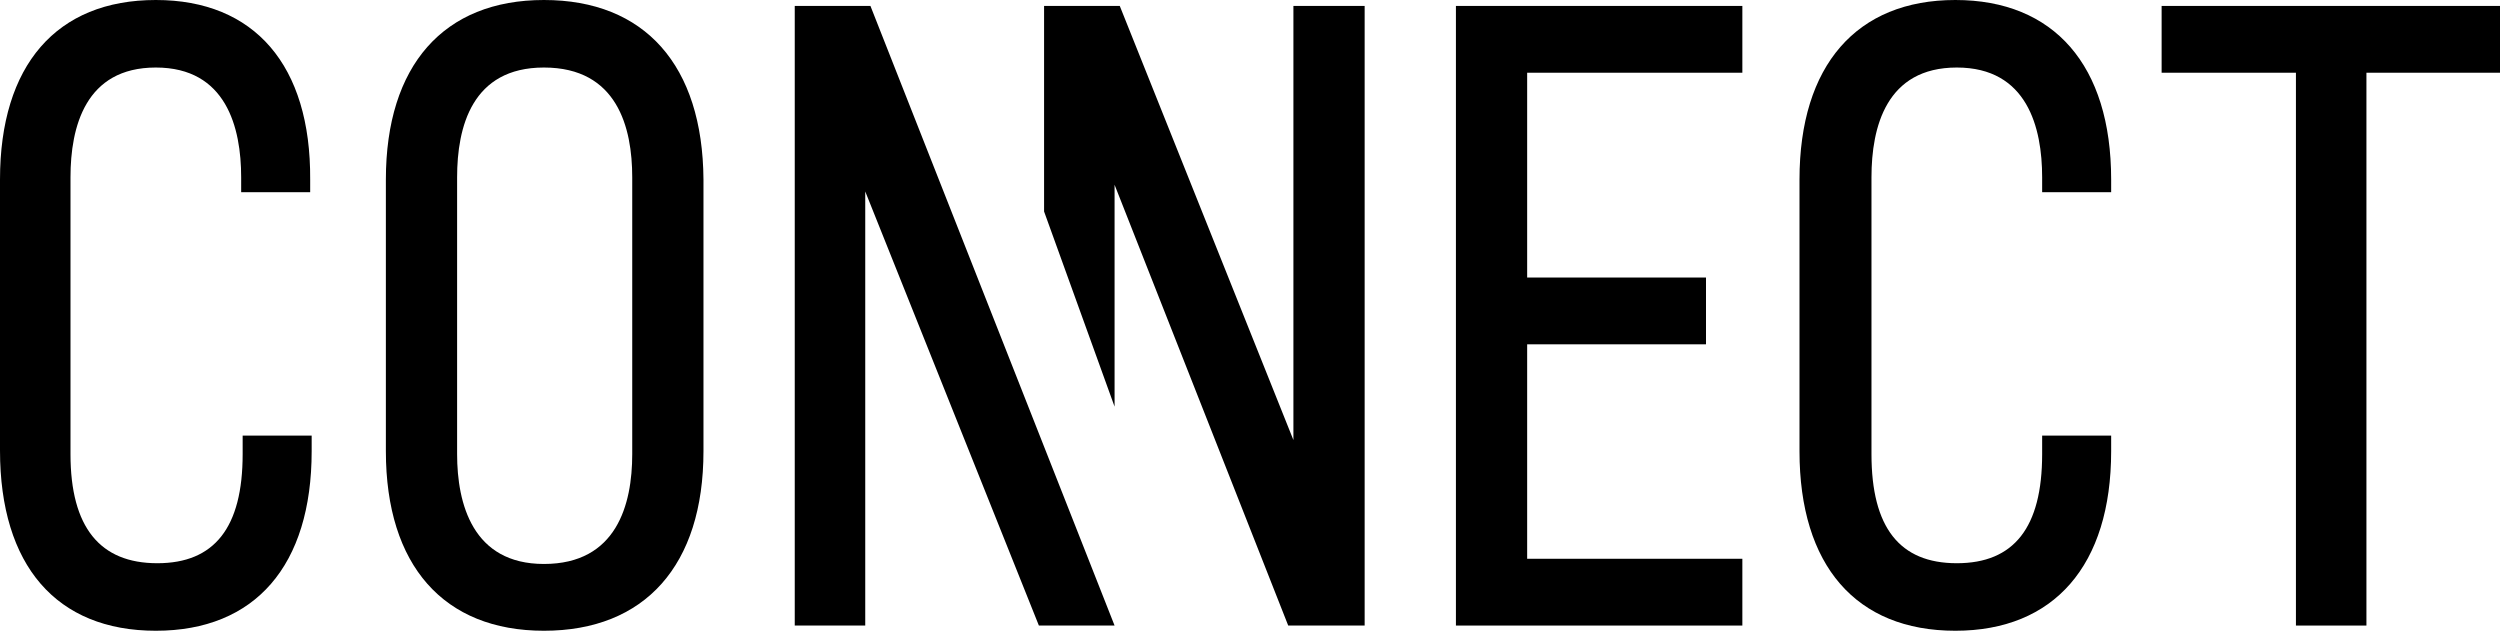 <?xml version="1.0" encoding="utf-8"?>
<!-- Generator: Adobe Illustrator 24.3.0, SVG Export Plug-In . SVG Version: 6.00 Build 0)  -->
<svg version="1.1" id="レイヤー_1" xmlns="http://www.w3.org/2000/svg" xmlns:xlink="http://www.w3.org/1999/xlink" x="0px"
	 y="0px" viewBox="0 0 336.9 85" style="enable-background:new 0 0 336.9 85;" xml:space="preserve">
<g>
	<polygon points="117.3,0.8 107.1,0.8 107.1,84.3 116.6,84.3 116.6,25.8 140,84.3 150.2,84.3 	"/>
	<polygon points="174.3,0.8 174.3,59.3 150.9,0.8 140.7,0.8 140.7,28.5 150.2,54.8 150.2,24.9 173.6,84.3 183.9,84.3 183.9,0.8 	"/>
	<path d="M73.3,0C59.8,0,52,8.8,52,24.2v36.6C52,76.2,59.8,85,73.3,85c13.6,0,21.5-8.8,21.5-24.2V24.2C94.7,8.8,86.9,0,73.3,0z
		 M61.6,23.9c0-6.8,2-14.8,11.7-14.8c9.9,0,11.9,8.1,11.9,14.8v37.3c0,6.8-2.1,14.8-11.9,14.8c-9.6,0-11.7-8.1-11.7-14.8V23.9z"/>
	<polygon points="196.2,84.3 234.8,84.3 234.8,75.3 205.8,75.3 205.8,46.4 229.9,46.4 229.9,37.4 205.8,37.4 205.8,9.8 234.8,9.8 
		234.8,0.8 196.2,0.8 	"/>
	<polygon points="291.3,0.8 291.3,9.8 309.4,9.8 309.4,84.3 318.9,84.3 318.9,9.8 336.9,9.8 336.9,0.8 	"/>
	<path d="M21,0C7.6,0,0,8.8,0,24.2v36.5C0,76.2,7.6,85,21,85s21-8.8,21-24.2v-2.1h-9.3v2.5c0,9.9-3.8,14.7-11.5,14.7
		S9.5,71.1,9.5,61.2V23.9c0-6.8,2-14.8,11.5-14.8s11.5,8.1,11.5,14.8v2h9.3v-1.7C41.9,8.8,34.3,0,21,0z"/>
	<path d="M263.5,0c-13.3,0-21,8.8-21,24.2v36.6c0,15.4,7.6,24.2,21,24.2c13.3,0,21-8.8,21-24.2v-2.1h-9.3v2.5
		c0,9.9-3.8,14.7-11.5,14.7s-11.5-4.8-11.5-14.7V23.9c0-6.8,2-14.8,11.5-14.8s11.5,8.1,11.5,14.8v2h9.3v-1.7
		C284.5,8.8,276.8,0,263.5,0z"/>
</g>
</svg>
